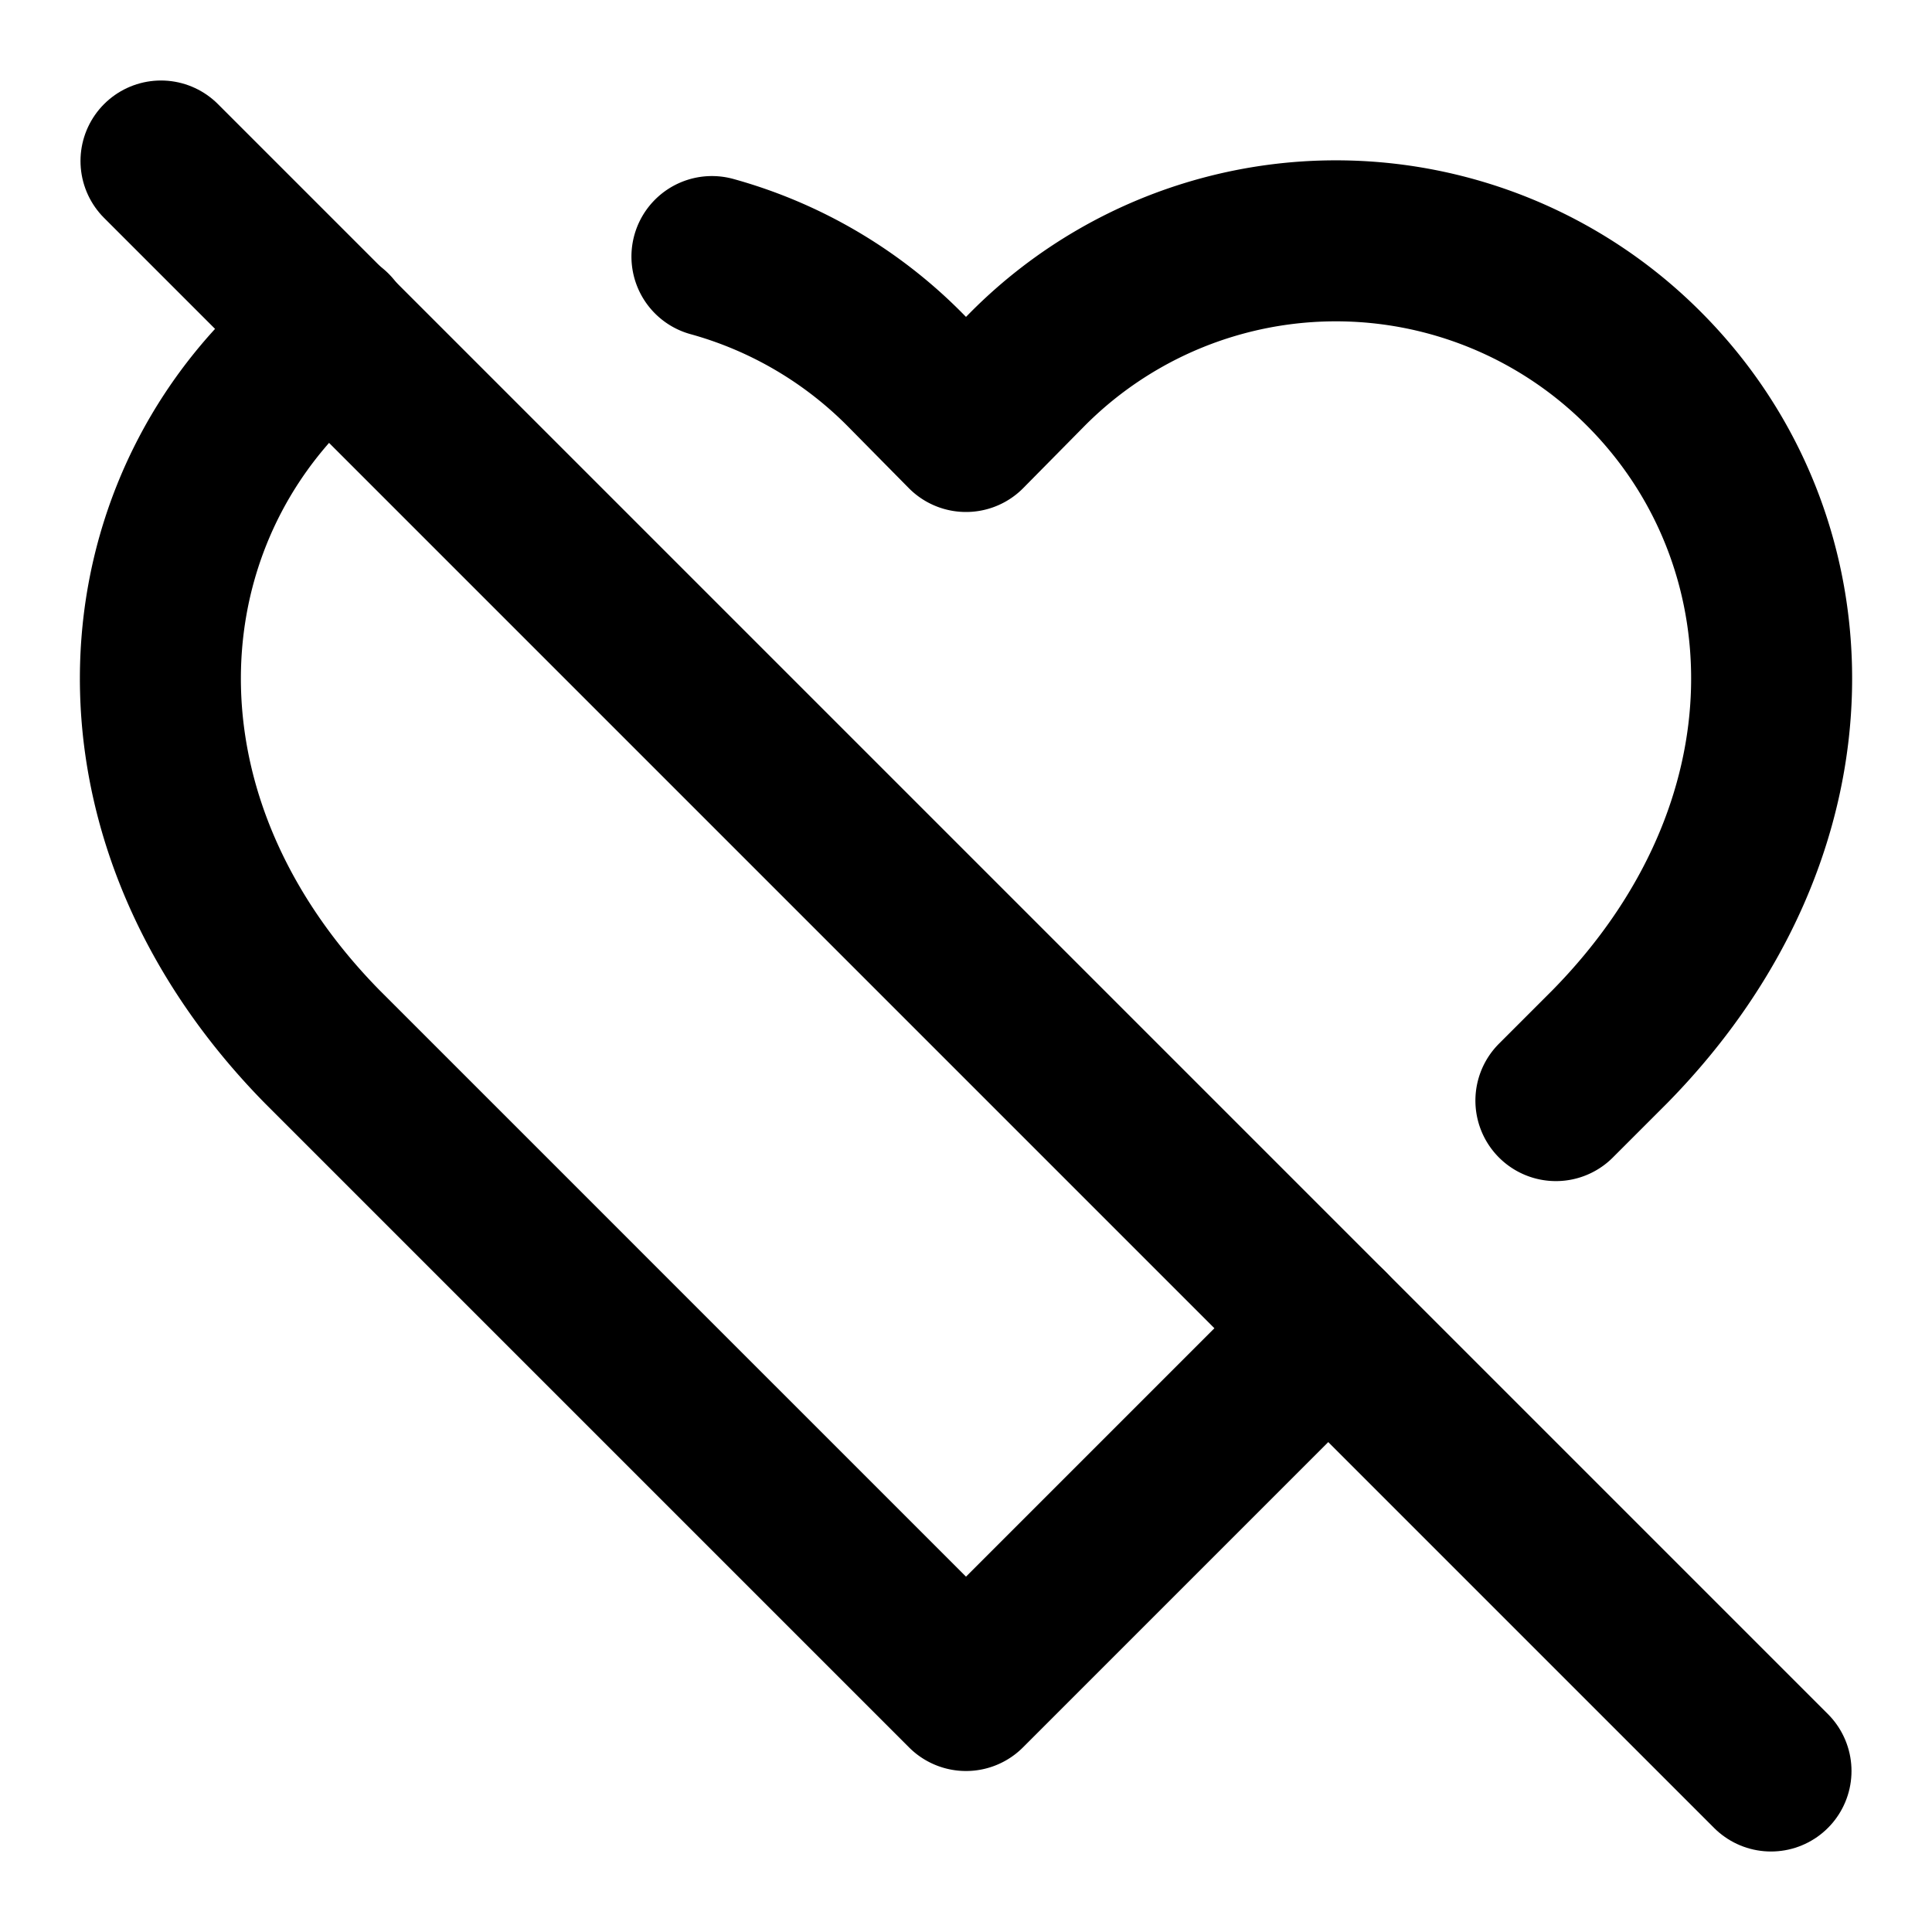 <svg
  xmlns="http://www.w3.org/2000/svg"
  width="24"
  height="24"
  viewBox="0 0 24 24"
  fill="none"
  stroke="currentColor"
  stroke-width="2"
  stroke-linecap="round"
  stroke-linejoin="round"
>
  <path d="M4.12 4.107a5.4 5.4 0 0 0-.538.473C1.46 6.7 1.33 10.28 4 13l8 8 4.5-4.5" />
  <path d="M19.328 13.672 20 13c2.67-2.72 2.54-6.3.42-8.42a5.4 5.4 0 0 0-7.65 0l-.77.78-.77-.78a5.4 5.4 0 0 0-2.386-1.393" />
  <line x1="2" y1="2" x2="22" y2="22" />
</svg>
